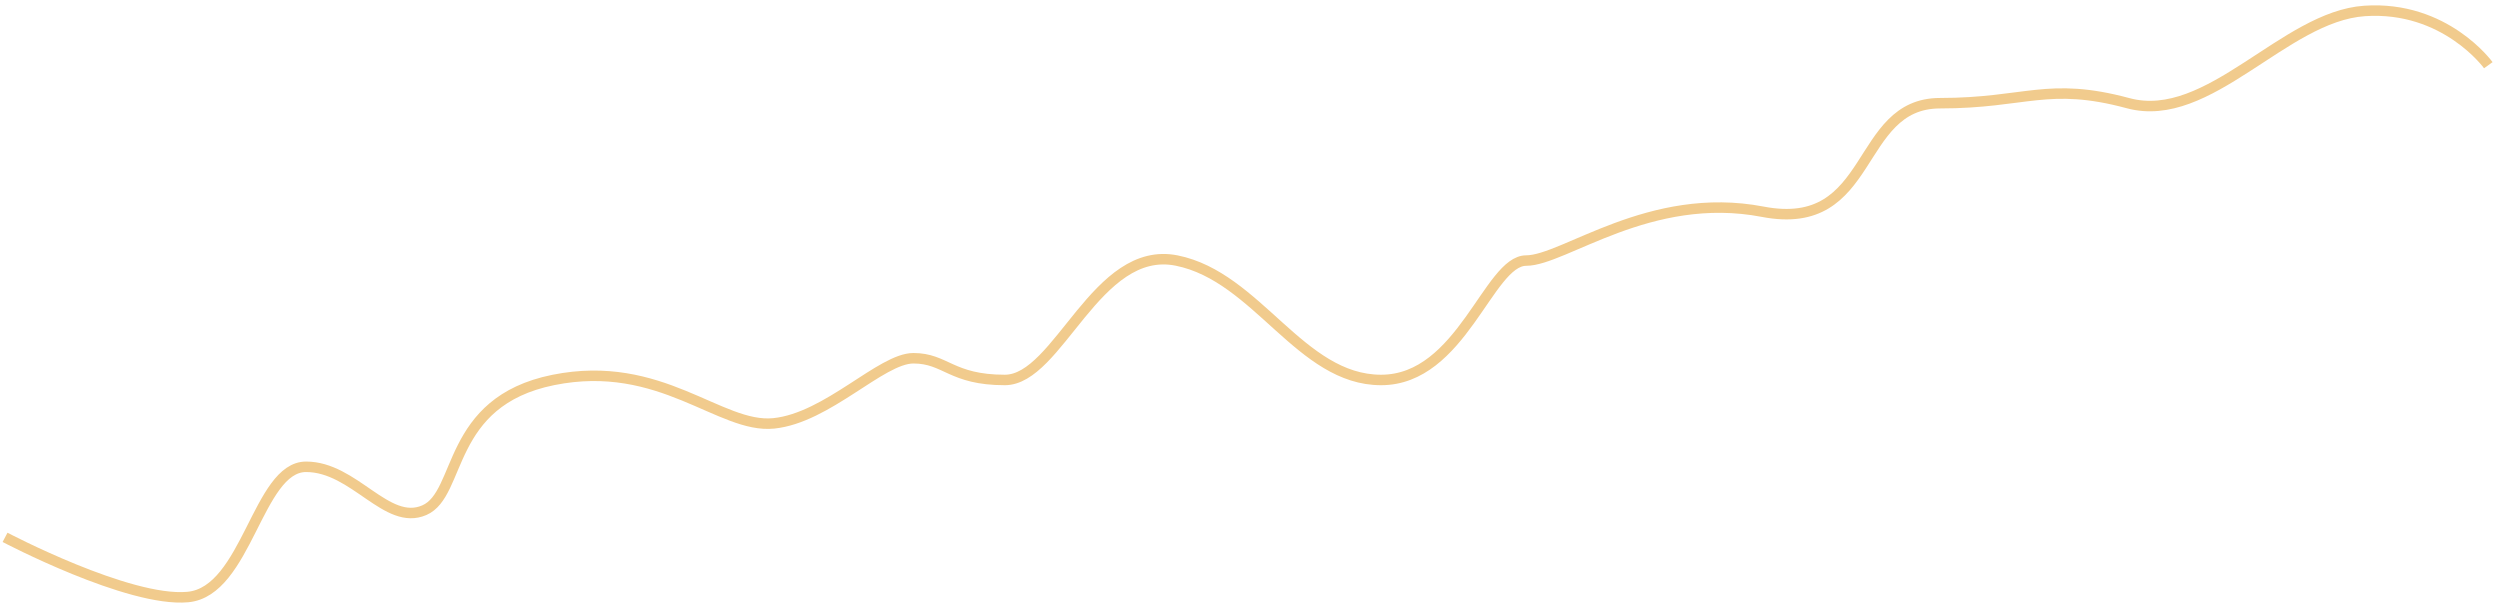 <?xml version="1.0" encoding="UTF-8"?> <svg xmlns="http://www.w3.org/2000/svg" width="146" height="36" viewBox="0 0 146 36" fill="none"> <path d="M0.295 31.381C0.295 31.381 7.515 35.184 10.968 34.867C14.421 34.55 15.049 27.261 17.874 27.261C20.699 27.261 22.582 30.747 24.779 29.796C26.977 28.845 26.035 23.457 32.313 22.19C38.591 20.922 42.044 25.042 45.183 24.725C48.322 24.408 51.461 20.922 53.344 20.922C55.228 20.922 55.542 22.19 58.681 22.19C61.82 22.19 64.017 14.267 68.725 15.217C73.434 16.168 75.945 22.19 80.654 22.19C85.362 22.19 86.932 15.217 89.129 15.217C91.326 15.217 96.349 11.098 102.94 12.365C109.532 13.633 108.277 6.027 113.299 6.027C118.322 6.027 119.577 4.759 124.286 6.027C128.994 7.295 133.389 0.956 138.097 0.639C142.806 0.322 145.317 3.808 145.317 3.808" stroke="#F1CB8D" stroke-width="0.612"></path> </svg> 